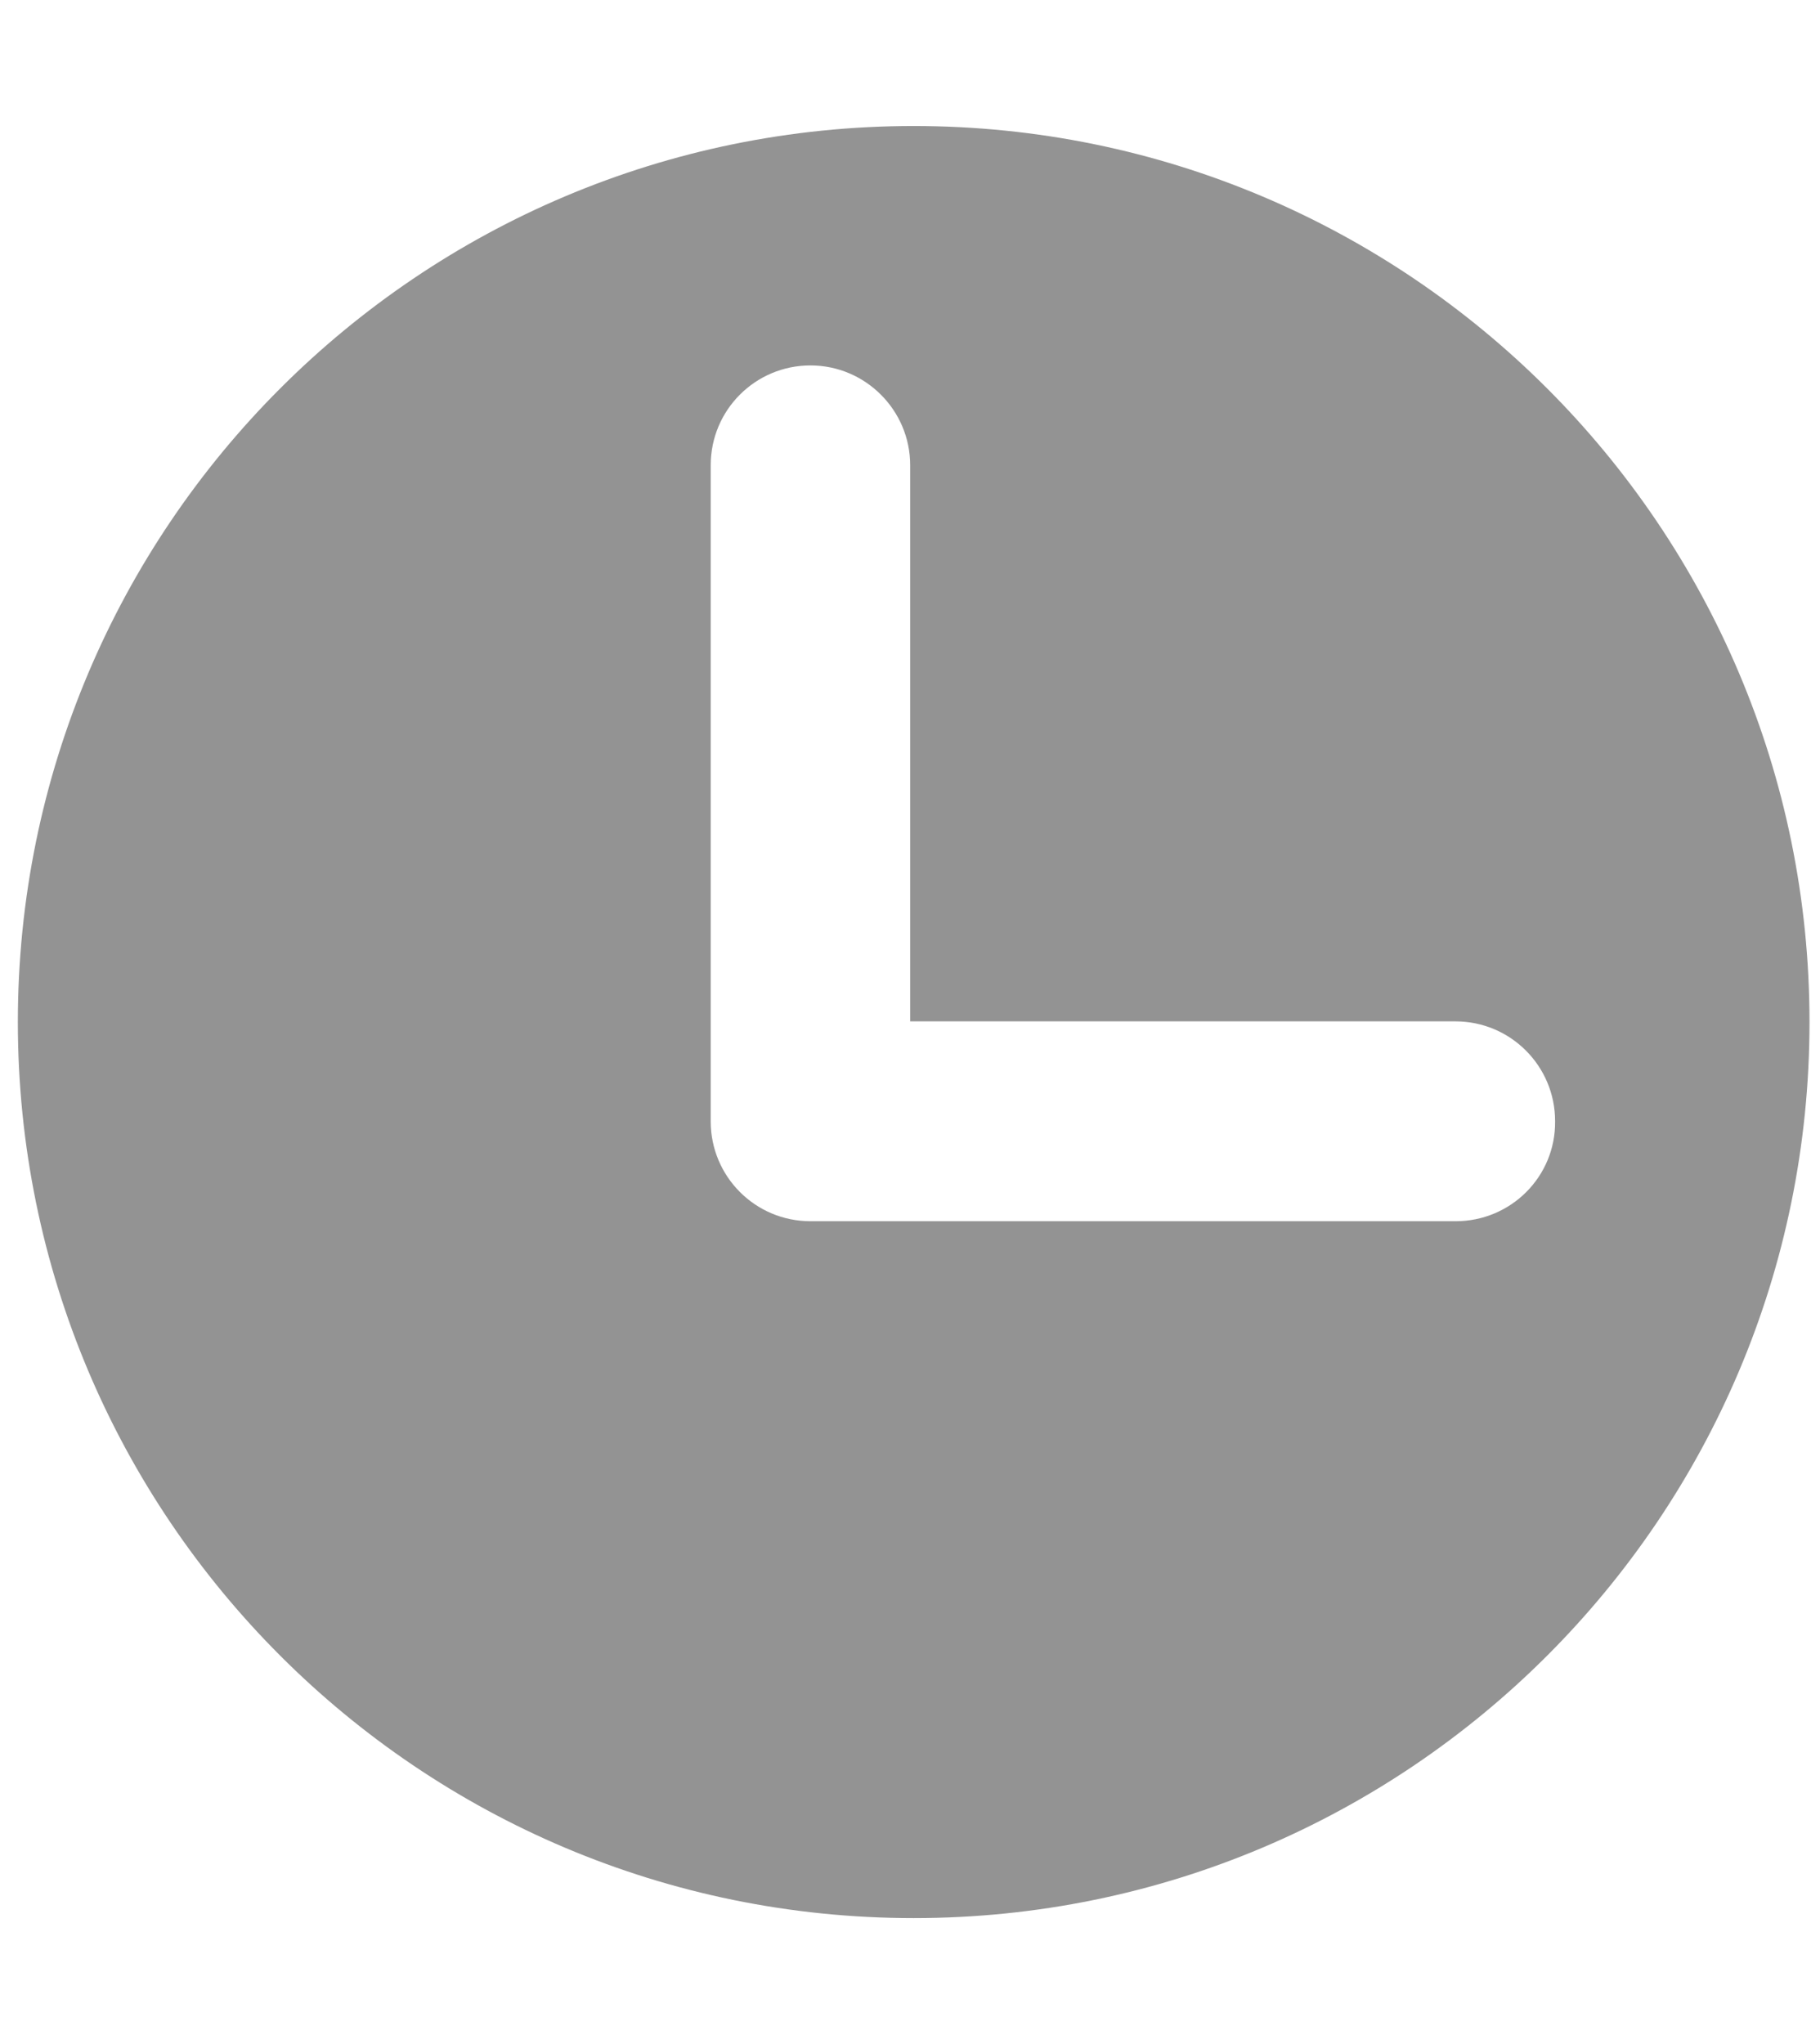 <?xml version="1.0" encoding="utf-8"?>
<!-- Generator: Adobe Illustrator 19.0.0, SVG Export Plug-In . SVG Version: 6.00 Build 0)  -->
<svg version="1.1" id="Capa_3" xmlns="http://www.w3.org/2000/svg" xmlns:xlink="http://www.w3.org/1999/xlink" x="0px" y="0px"
	 viewBox="-41 134 520.1 584" style="enable-background:new -41 134 520.1 584;" xml:space="preserve">
<style type="text/css">
	.st0{fill:#939393;}
</style>
<path class="st0" d="M220.1,170c-141.4,0-256,114.6-256,256s114.6,256,256,256s256-114.6,256-256S361.5,170,220.1,170z M375,482.9
	H190.6c-15.8,0-28.5-12.8-28.5-28.5V266.9c0-15.8,12.8-28.5,28.5-28.5s28.5,12.8,28.5,28.5v158.9h155.8c15.8,0,28.5,12.8,28.5,28.5
	C403.6,470.1,390.8,482.9,375,482.9z"/>
</svg>
